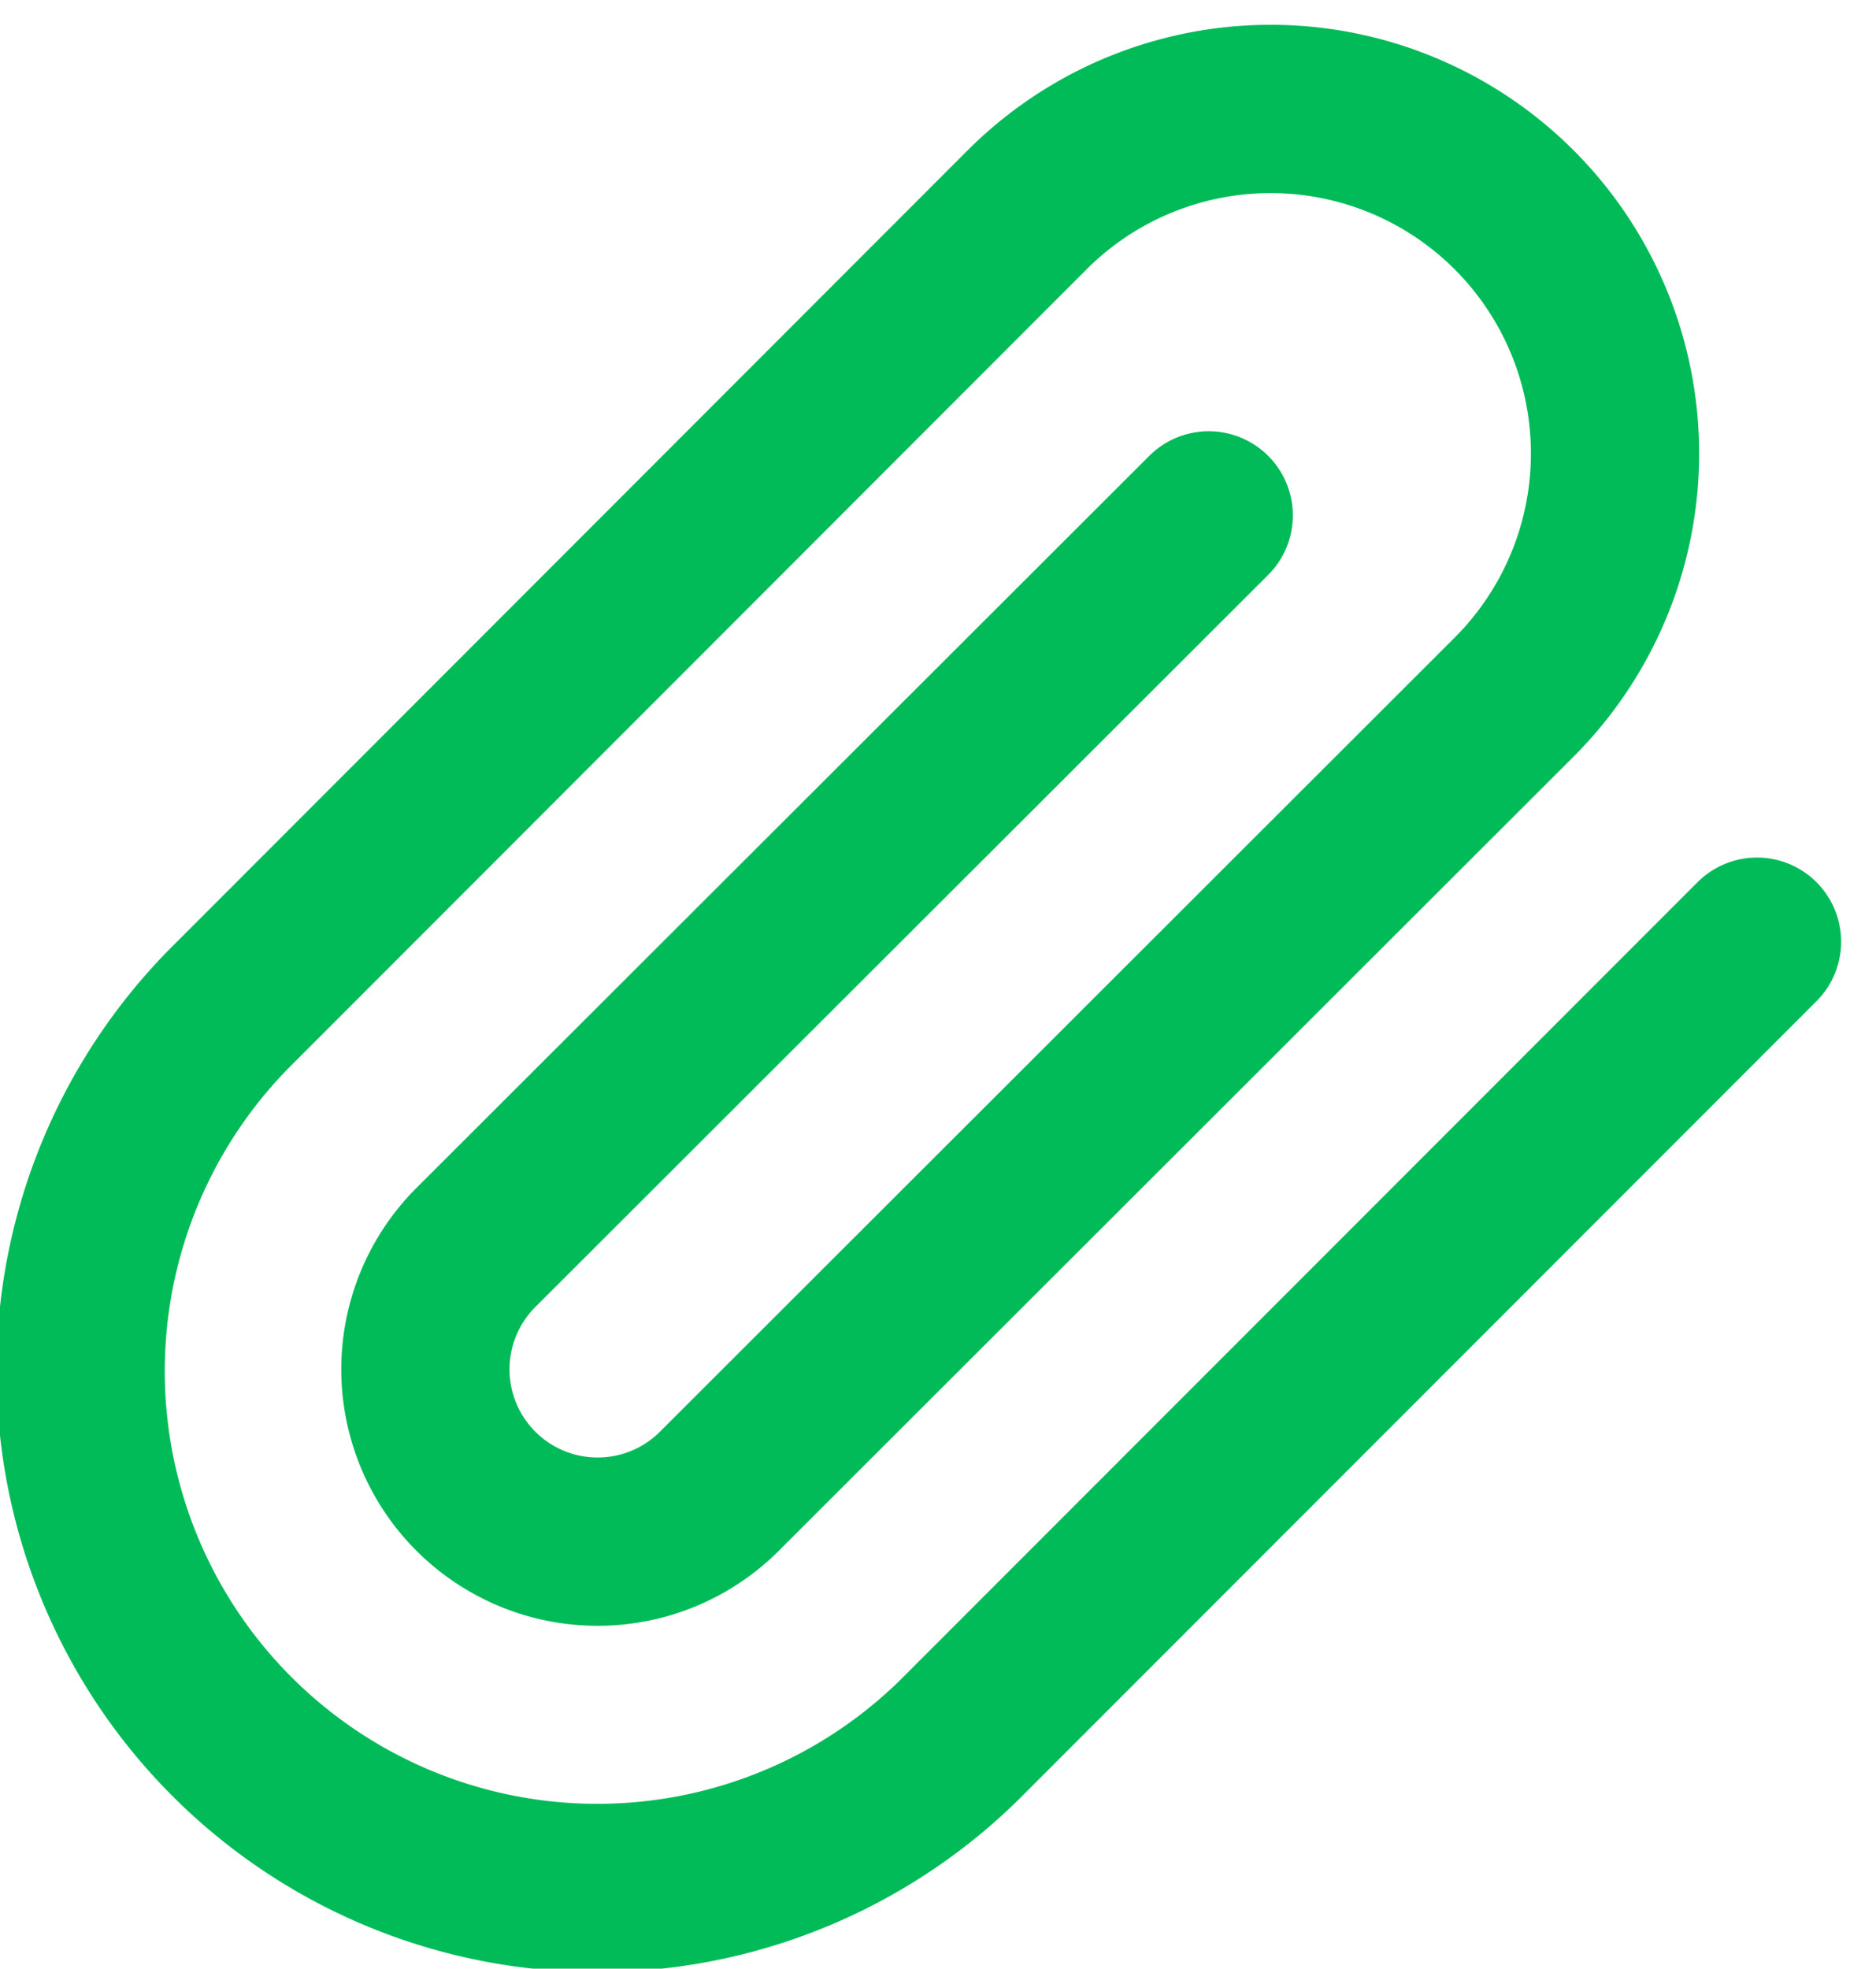 <svg xmlns="http://www.w3.org/2000/svg" width="16.728" height="17.548" viewBox="0 0 16.728 17.548">
  <path id="Attach" d="M16.919,8.8,9.866,15.855A4.607,4.607,0,1,1,3.351,9.34L10.4,2.287a3.071,3.071,0,1,1,4.343,4.343l-7.06,7.052a1.536,1.536,0,1,1-2.172-2.172L12.03,5" transform="translate(-1.252 -0.406)" fill="none" stroke="#00bb58" stroke-linecap="round" stroke-linejoin="round" stroke-width="1.5"/>
</svg>
